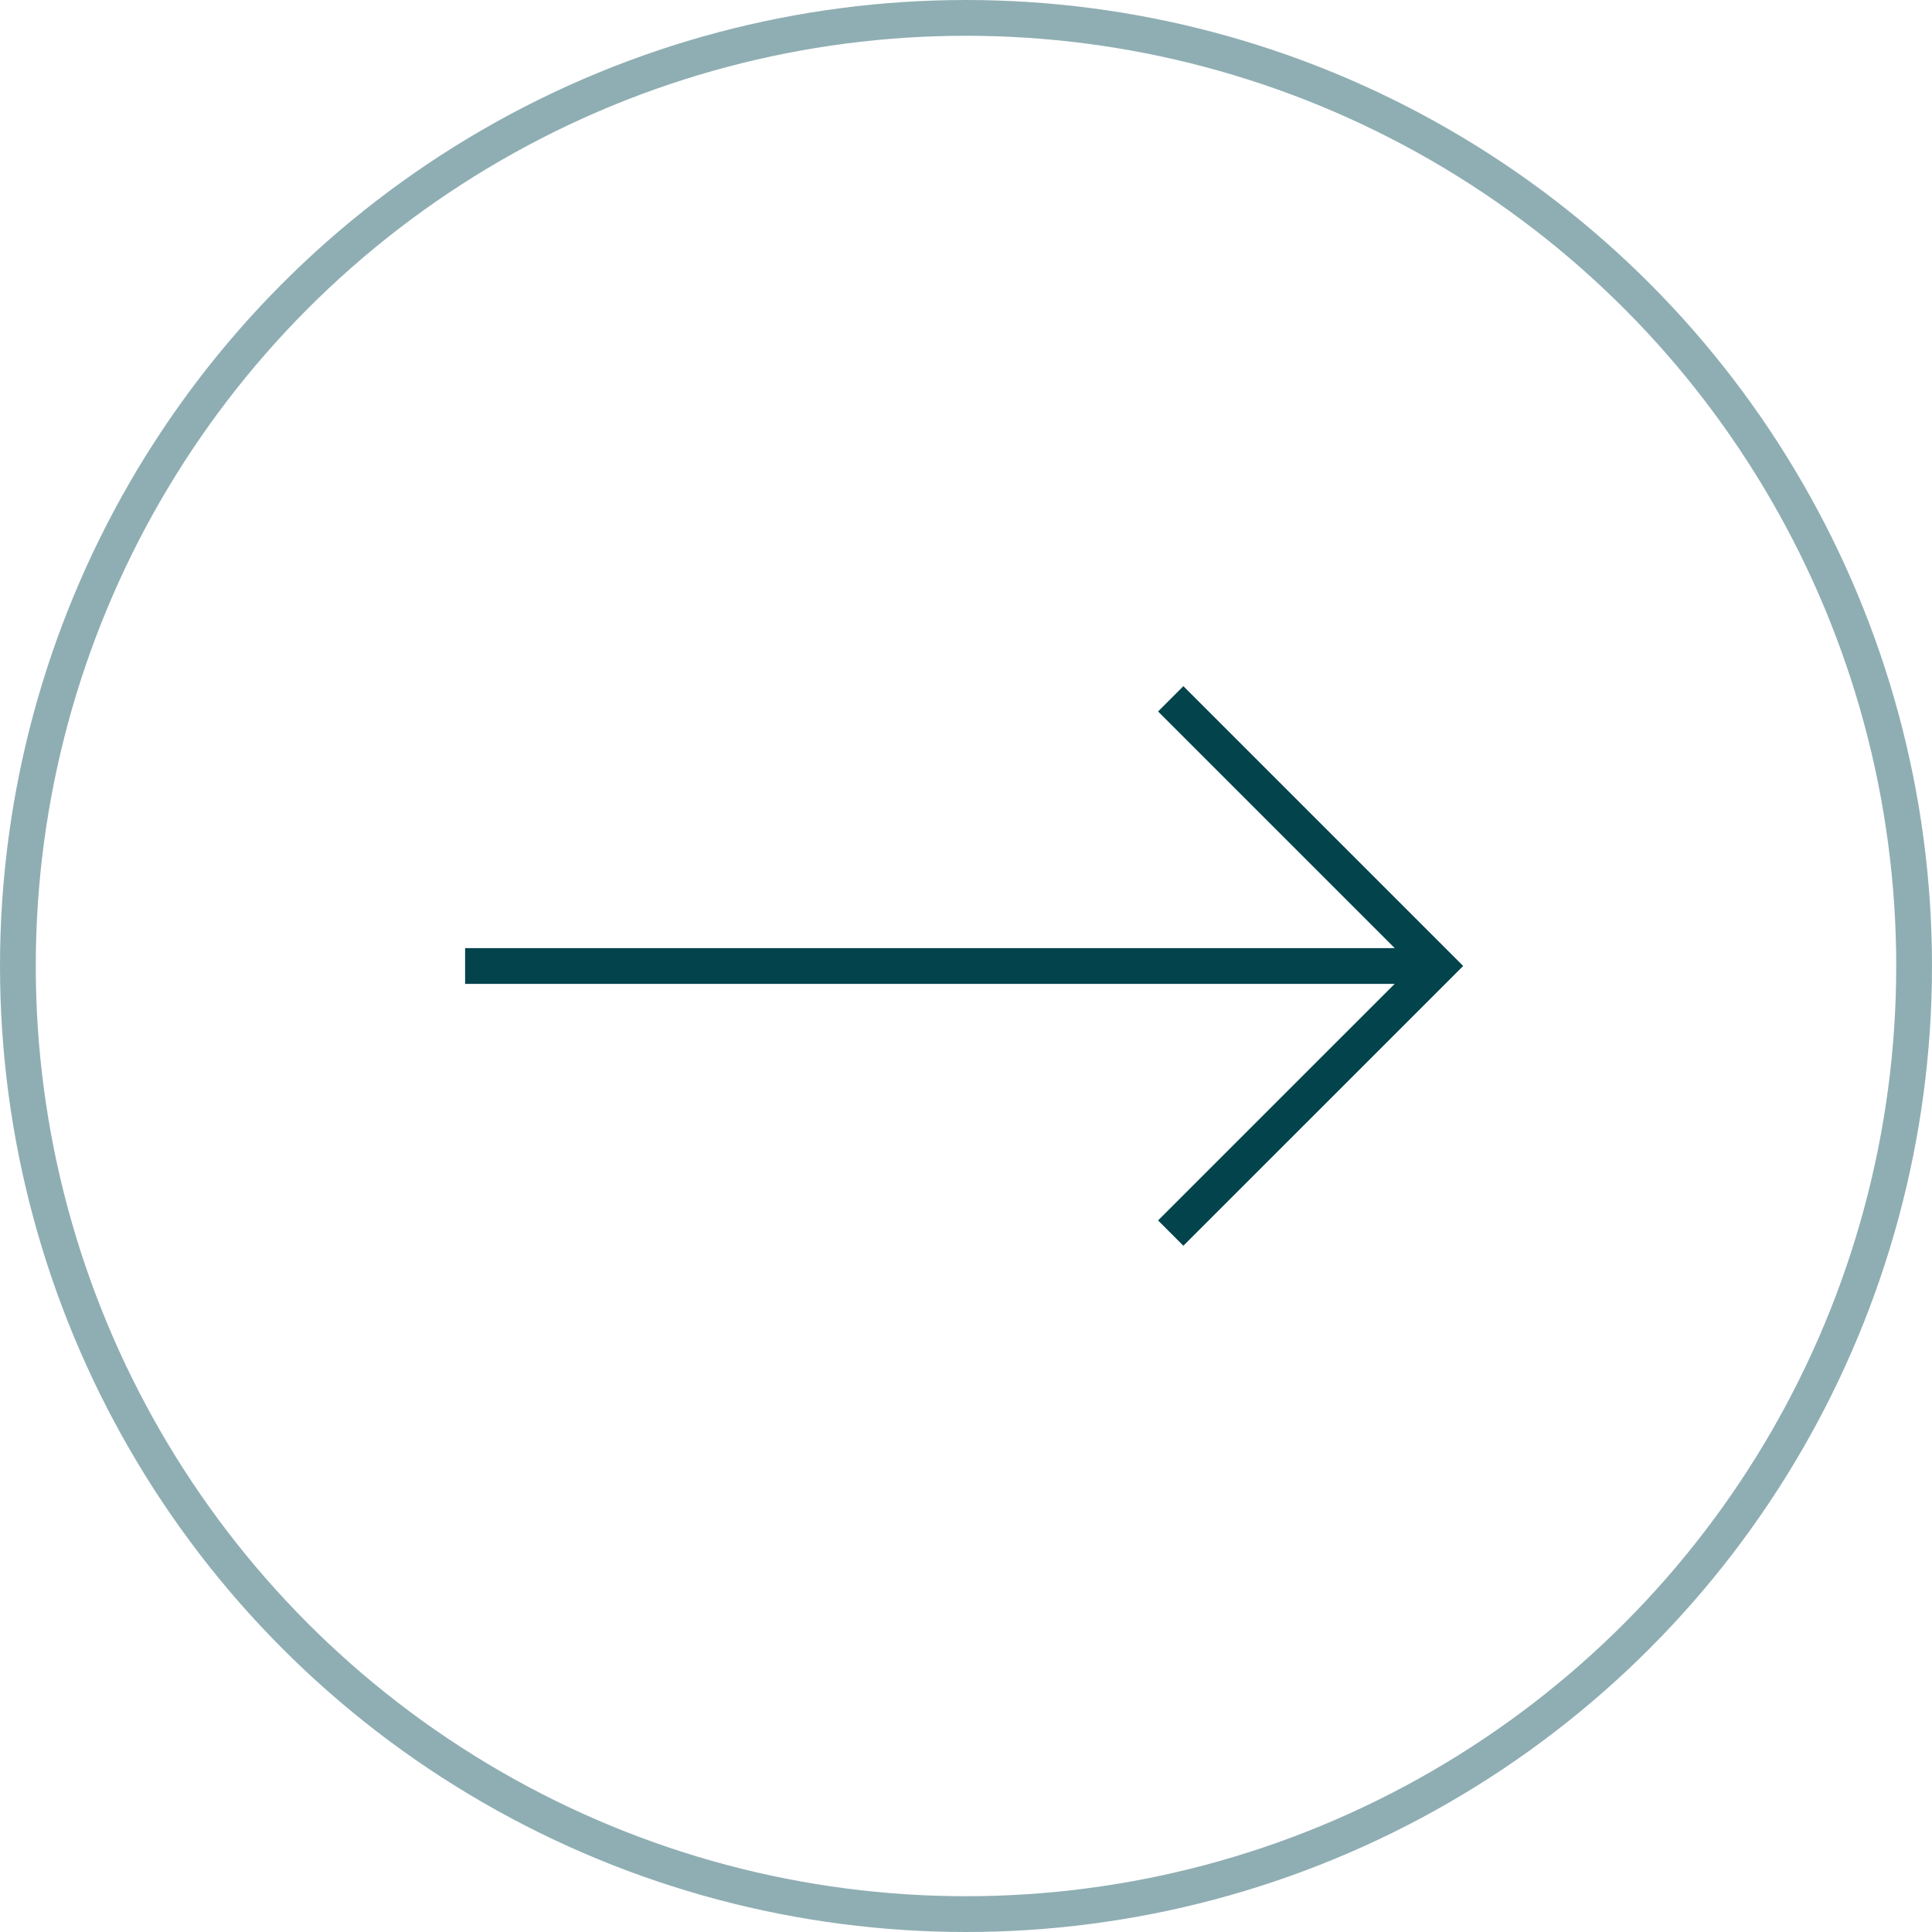 <svg xmlns="http://www.w3.org/2000/svg" width="54" height="54" viewBox="0 0 54 54">
  <g id="nextline" transform="translate(54 54) rotate(180)">
    <g id="Ellipse_6" data-name="Ellipse 6" fill="none" stroke="#8faeb3" stroke-width="1">
      <circle cx="27" cy="27" r="27" stroke="none"/>
      <circle cx="27" cy="27" r="26.5" fill="none"/>
    </g>
    <g id="Groupe_323" data-name="Groupe 323" transform="translate(-252.193 -2520.512)">
      <path id="Tracé_53" data-name="Tracé 53" d="M0,0,7.467,7.467,0,14.933" transform="translate(273.471 2554.98) rotate(180)" fill="none" stroke="#02434c" stroke-width="1"/>
      <line id="Ligne_22" data-name="Ligne 22" x1="27" transform="translate(266.193 2547.512)" fill="none" stroke="#02434c" stroke-width="1"/>
    </g>
  </g>
</svg>
